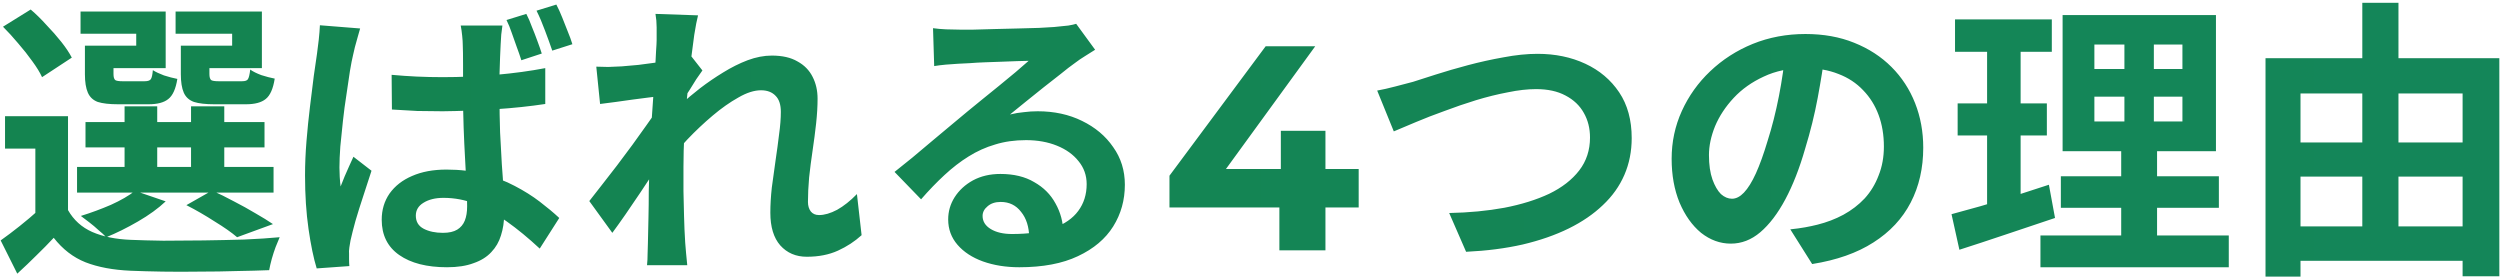 <svg width="343" height="38" viewBox="0 0 343 38" fill="none" xmlns="http://www.w3.org/2000/svg">
<path d="M9.331 15.946V30.706H4.851V20.386H0.691V15.946H9.331ZM9.331 28.826C10.104 30.186 11.211 31.186 12.651 31.826C14.118 32.466 15.878 32.826 17.931 32.906C19.184 32.959 20.678 32.999 22.411 33.026C24.144 33.026 25.971 33.012 27.891 32.986C29.811 32.959 31.678 32.919 33.491 32.866C35.331 32.786 36.958 32.679 38.371 32.546C38.211 32.919 38.024 33.372 37.811 33.906C37.624 34.412 37.451 34.946 37.291 35.506C37.131 36.092 37.011 36.612 36.931 37.066C35.651 37.119 34.184 37.159 32.531 37.186C30.878 37.239 29.158 37.266 27.371 37.266C25.611 37.292 23.918 37.292 22.291 37.266C20.664 37.239 19.211 37.199 17.931 37.146C15.504 37.039 13.438 36.652 11.731 35.986C10.051 35.319 8.598 34.199 7.371 32.626C6.624 33.426 5.838 34.226 5.011 35.026C4.211 35.826 3.331 36.666 2.371 37.546L0.091 32.986C0.918 32.399 1.784 31.746 2.691 31.026C3.598 30.306 4.464 29.572 5.291 28.826H9.331ZM0.411 3.666L4.211 1.306C4.931 1.919 5.651 2.626 6.371 3.426C7.118 4.199 7.798 4.972 8.411 5.746C9.024 6.519 9.504 7.239 9.851 7.906L5.771 10.586C5.478 9.946 5.038 9.226 4.451 8.426C3.864 7.599 3.211 6.772 2.491 5.946C1.798 5.119 1.104 4.359 0.411 3.666ZM11.731 16.746H36.291V20.226H11.731V16.746ZM10.571 22.906H37.531V26.426H10.571V22.906ZM17.091 14.586H21.571V24.626H17.091V14.586ZM26.211 14.586H30.771V24.626H26.211V14.586ZM12.851 6.266H18.691V4.626H11.051V1.586H22.731V9.346H12.851V6.266ZM11.651 6.266H15.571V10.146C15.571 10.572 15.651 10.852 15.811 10.986C15.971 11.092 16.291 11.146 16.771 11.146C16.904 11.146 17.104 11.146 17.371 11.146C17.638 11.146 17.931 11.146 18.251 11.146C18.598 11.146 18.918 11.146 19.211 11.146C19.504 11.146 19.718 11.146 19.851 11.146C20.278 11.146 20.558 11.052 20.691 10.866C20.824 10.679 20.918 10.266 20.971 9.626C21.344 9.866 21.851 10.106 22.491 10.346C23.158 10.559 23.771 10.719 24.331 10.826C24.118 12.186 23.704 13.106 23.091 13.586C22.504 14.066 21.598 14.306 20.371 14.306C20.184 14.306 19.891 14.306 19.491 14.306C19.118 14.306 18.718 14.306 18.291 14.306C17.864 14.306 17.451 14.306 17.051 14.306C16.678 14.306 16.398 14.306 16.211 14.306C15.011 14.306 14.078 14.199 13.411 13.986C12.771 13.746 12.318 13.319 12.051 12.706C11.784 12.092 11.651 11.252 11.651 10.186V6.266ZM25.971 6.266H31.851V4.626H24.091V1.586H35.931V9.346H25.971V6.266ZM24.811 6.266H28.731V10.146C28.731 10.572 28.811 10.852 28.971 10.986C29.131 11.092 29.464 11.146 29.971 11.146C30.104 11.146 30.304 11.146 30.571 11.146C30.864 11.146 31.184 11.146 31.531 11.146C31.878 11.146 32.198 11.146 32.491 11.146C32.811 11.146 33.051 11.146 33.211 11.146C33.638 11.146 33.904 11.052 34.011 10.866C34.144 10.679 34.251 10.239 34.331 9.546C34.704 9.812 35.211 10.066 35.851 10.306C36.518 10.519 37.131 10.679 37.691 10.786C37.478 12.172 37.064 13.106 36.451 13.586C35.864 14.066 34.958 14.306 33.731 14.306C33.518 14.306 33.211 14.306 32.811 14.306C32.411 14.306 31.984 14.306 31.531 14.306C31.104 14.306 30.691 14.306 30.291 14.306C29.891 14.306 29.598 14.306 29.411 14.306C28.211 14.306 27.278 14.199 26.611 13.986C25.944 13.746 25.478 13.319 25.211 12.706C24.944 12.092 24.811 11.252 24.811 10.186V6.266ZM25.571 28.146L29.091 26.146C30.051 26.572 31.051 27.066 32.091 27.626C33.131 28.159 34.118 28.706 35.051 29.266C35.984 29.799 36.784 30.292 37.451 30.746L32.531 32.546C31.784 31.906 30.758 31.186 29.451 30.386C28.171 29.559 26.878 28.812 25.571 28.146ZM18.531 26.186L22.731 27.626C21.718 28.586 20.451 29.506 18.931 30.386C17.411 31.266 15.958 31.986 14.571 32.546C14.304 32.252 13.958 31.932 13.531 31.586C13.131 31.212 12.704 30.852 12.251 30.506C11.798 30.159 11.411 29.866 11.091 29.626C12.478 29.199 13.851 28.692 15.211 28.106C16.571 27.492 17.678 26.852 18.531 26.186ZM53.731 10.266C54.878 10.372 56.024 10.452 57.171 10.506C58.344 10.559 59.531 10.586 60.731 10.586C63.184 10.586 65.624 10.479 68.051 10.266C70.478 10.052 72.731 9.746 74.811 9.346V14.266C72.704 14.586 70.438 14.826 68.011 14.986C65.584 15.146 63.158 15.239 60.731 15.266C59.558 15.266 58.398 15.252 57.251 15.226C56.104 15.172 54.944 15.106 53.771 15.026L53.731 10.266ZM68.931 3.506C68.878 3.879 68.824 4.292 68.771 4.746C68.744 5.199 68.718 5.639 68.691 6.066C68.664 6.492 68.638 7.079 68.611 7.826C68.584 8.546 68.558 9.359 68.531 10.266C68.531 11.146 68.531 12.066 68.531 13.026C68.531 14.866 68.558 16.572 68.611 18.146C68.691 19.719 68.771 21.186 68.851 22.546C68.958 23.879 69.038 25.119 69.091 26.266C69.144 27.386 69.171 28.426 69.171 29.386C69.171 30.426 69.024 31.399 68.731 32.306C68.464 33.186 68.024 33.946 67.411 34.586C66.798 35.252 65.984 35.759 64.971 36.106C63.984 36.479 62.771 36.666 61.331 36.666C58.558 36.666 56.371 36.106 54.771 34.986C53.171 33.866 52.371 32.252 52.371 30.146C52.371 28.786 52.731 27.586 53.451 26.546C54.198 25.506 55.224 24.706 56.531 24.146C57.864 23.559 59.438 23.266 61.251 23.266C63.144 23.266 64.864 23.479 66.411 23.906C67.958 24.306 69.358 24.839 70.611 25.506C71.891 26.172 73.038 26.892 74.051 27.666C75.064 28.439 75.958 29.186 76.731 29.906L74.051 34.106C72.504 32.666 70.998 31.426 69.531 30.386C68.091 29.346 66.664 28.546 65.251 27.986C63.838 27.426 62.371 27.146 60.851 27.146C59.731 27.146 58.811 27.372 58.091 27.826C57.398 28.252 57.051 28.839 57.051 29.586C57.051 30.412 57.411 31.012 58.131 31.386C58.851 31.759 59.731 31.946 60.771 31.946C61.598 31.946 62.251 31.799 62.731 31.506C63.211 31.212 63.558 30.799 63.771 30.266C63.984 29.732 64.091 29.079 64.091 28.306C64.091 27.612 64.064 26.706 64.011 25.586C63.958 24.439 63.891 23.186 63.811 21.826C63.731 20.439 63.664 18.999 63.611 17.506C63.558 15.986 63.531 14.506 63.531 13.066C63.531 11.546 63.531 10.159 63.531 8.906C63.531 7.652 63.518 6.732 63.491 6.146C63.491 5.826 63.464 5.412 63.411 4.906C63.358 4.372 63.291 3.906 63.211 3.506H68.931ZM49.411 3.906C49.331 4.172 49.224 4.546 49.091 5.026C48.958 5.506 48.824 5.986 48.691 6.466C48.584 6.919 48.504 7.266 48.451 7.506C48.318 8.039 48.171 8.786 48.011 9.746C47.878 10.706 47.718 11.786 47.531 12.986C47.344 14.159 47.184 15.359 47.051 16.586C46.918 17.812 46.798 18.986 46.691 20.106C46.611 21.226 46.571 22.186 46.571 22.986C46.571 23.359 46.584 23.786 46.611 24.266C46.638 24.746 46.678 25.186 46.731 25.586C46.918 25.106 47.104 24.639 47.291 24.186C47.504 23.732 47.704 23.279 47.891 22.826C48.104 22.372 48.304 21.932 48.491 21.506L50.971 23.426C50.624 24.519 50.251 25.666 49.851 26.866C49.451 28.066 49.091 29.212 48.771 30.306C48.478 31.372 48.251 32.266 48.091 32.986C48.038 33.252 47.984 33.572 47.931 33.946C47.878 34.319 47.864 34.612 47.891 34.826C47.891 35.039 47.891 35.292 47.891 35.586C47.891 35.906 47.904 36.212 47.931 36.506L43.451 36.826C43.024 35.439 42.651 33.639 42.331 31.426C42.011 29.212 41.851 26.759 41.851 24.066C41.851 22.546 41.918 20.972 42.051 19.346C42.184 17.719 42.344 16.146 42.531 14.626C42.718 13.079 42.891 11.679 43.051 10.426C43.238 9.172 43.384 8.159 43.491 7.386C43.571 6.826 43.651 6.186 43.731 5.466C43.811 4.746 43.864 4.079 43.891 3.466L49.411 3.906ZM72.211 1.906C72.478 2.412 72.731 2.999 72.971 3.666C73.238 4.306 73.491 4.959 73.731 5.626C73.971 6.266 74.171 6.839 74.331 7.346L71.531 8.266C71.344 7.679 71.131 7.066 70.891 6.426C70.678 5.786 70.451 5.146 70.211 4.506C69.998 3.866 69.758 3.279 69.491 2.746L72.211 1.906ZM76.331 0.626C76.598 1.132 76.864 1.719 77.131 2.386C77.398 3.026 77.651 3.666 77.891 4.306C78.158 4.946 78.371 5.532 78.531 6.066L75.771 6.946C75.478 6.092 75.144 5.172 74.771 4.186C74.398 3.172 74.011 2.266 73.611 1.466L76.331 0.626ZM118.211 32.266C117.278 33.119 116.198 33.826 114.971 34.386C113.744 34.946 112.318 35.226 110.691 35.226C109.198 35.226 107.984 34.706 107.051 33.666C106.144 32.626 105.691 31.132 105.691 29.186C105.691 28.119 105.758 26.972 105.891 25.746C106.051 24.492 106.224 23.239 106.411 21.986C106.598 20.732 106.758 19.546 106.891 18.426C107.051 17.279 107.131 16.252 107.131 15.346C107.131 14.359 106.891 13.626 106.411 13.146C105.931 12.639 105.264 12.386 104.411 12.386C103.478 12.386 102.438 12.719 101.291 13.386C100.144 14.026 98.971 14.852 97.771 15.866C96.571 16.879 95.424 17.959 94.331 19.106C93.264 20.252 92.331 21.346 91.531 22.386L91.491 16.226C91.971 15.692 92.598 15.066 93.371 14.346C94.171 13.626 95.064 12.879 96.051 12.106C97.064 11.332 98.118 10.612 99.211 9.946C100.331 9.252 101.451 8.692 102.571 8.266C103.718 7.839 104.824 7.626 105.891 7.626C107.331 7.626 108.504 7.892 109.411 8.426C110.344 8.932 111.038 9.639 111.491 10.546C111.944 11.426 112.171 12.426 112.171 13.546C112.171 14.586 112.104 15.719 111.971 16.946C111.838 18.146 111.678 19.372 111.491 20.626C111.304 21.879 111.144 23.119 111.011 24.346C110.904 25.572 110.851 26.692 110.851 27.706C110.851 28.239 110.984 28.679 111.251 29.026C111.518 29.346 111.891 29.506 112.371 29.506C113.118 29.506 113.944 29.266 114.851 28.786C115.758 28.279 116.664 27.559 117.571 26.626L118.211 32.266ZM90.571 13.186C90.144 13.239 89.598 13.306 88.931 13.386C88.264 13.466 87.544 13.559 86.771 13.666C86.024 13.772 85.264 13.879 84.491 13.986C83.718 14.092 82.998 14.186 82.331 14.266L81.811 9.146C82.398 9.172 82.944 9.186 83.451 9.186C83.984 9.159 84.598 9.132 85.291 9.106C85.931 9.052 86.691 8.986 87.571 8.906C88.478 8.799 89.384 8.679 90.291 8.546C91.224 8.412 92.091 8.266 92.891 8.106C93.691 7.946 94.318 7.786 94.771 7.626L96.371 9.666C96.131 9.986 95.851 10.386 95.531 10.866C95.238 11.346 94.931 11.839 94.611 12.346C94.291 12.826 94.011 13.252 93.771 13.626L91.411 21.146C90.984 21.759 90.451 22.532 89.811 23.466C89.198 24.399 88.544 25.386 87.851 26.426C87.158 27.466 86.478 28.466 85.811 29.426C85.144 30.386 84.544 31.226 84.011 31.946L80.851 27.586C81.358 26.946 81.931 26.212 82.571 25.386C83.238 24.532 83.931 23.639 84.651 22.706C85.371 21.746 86.078 20.799 86.771 19.866C87.464 18.906 88.104 18.012 88.691 17.186C89.304 16.332 89.811 15.599 90.211 14.986L90.291 13.946L90.571 13.186ZM90.091 5.506C90.091 4.919 90.091 4.332 90.091 3.746C90.091 3.132 90.038 2.519 89.931 1.906L95.771 2.106C95.611 2.719 95.438 3.612 95.251 4.786C95.091 5.932 94.918 7.252 94.731 8.746C94.571 10.239 94.411 11.812 94.251 13.466C94.118 15.092 93.998 16.719 93.891 18.346C93.811 19.972 93.771 21.492 93.771 22.906C93.771 23.999 93.771 25.106 93.771 26.226C93.798 27.346 93.824 28.492 93.851 29.666C93.878 30.839 93.931 32.052 94.011 33.306C94.038 33.652 94.078 34.132 94.131 34.746C94.184 35.386 94.238 35.932 94.291 36.386H88.771C88.824 35.906 88.851 35.372 88.851 34.786C88.878 34.199 88.891 33.746 88.891 33.426C88.918 32.119 88.944 30.906 88.971 29.786C88.998 28.666 89.011 27.479 89.011 26.226C89.038 24.972 89.078 23.519 89.131 21.866C89.158 21.252 89.198 20.479 89.251 19.546C89.304 18.586 89.358 17.546 89.411 16.426C89.491 15.279 89.571 14.119 89.651 12.946C89.731 11.772 89.798 10.679 89.851 9.666C89.931 8.626 89.984 7.746 90.011 7.026C90.064 6.279 90.091 5.772 90.091 5.506ZM128.011 3.866C128.571 3.946 129.171 3.999 129.811 4.026C130.451 4.052 131.064 4.066 131.651 4.066C132.078 4.066 132.718 4.066 133.571 4.066C134.424 4.039 135.384 4.012 136.451 3.986C137.544 3.959 138.624 3.932 139.691 3.906C140.758 3.879 141.718 3.852 142.571 3.826C143.451 3.772 144.131 3.732 144.611 3.706C145.438 3.626 146.091 3.559 146.571 3.506C147.051 3.426 147.411 3.346 147.651 3.266L150.251 6.826C149.798 7.119 149.331 7.412 148.851 7.706C148.371 7.999 147.904 8.319 147.451 8.666C146.918 9.039 146.278 9.532 145.531 10.146C144.784 10.732 143.984 11.359 143.131 12.026C142.304 12.692 141.491 13.346 140.691 13.986C139.918 14.626 139.211 15.199 138.571 15.706C139.238 15.546 139.878 15.439 140.491 15.386C141.104 15.306 141.731 15.266 142.371 15.266C144.638 15.266 146.664 15.706 148.451 16.586C150.264 17.466 151.691 18.666 152.731 20.186C153.798 21.679 154.331 23.399 154.331 25.346C154.331 27.452 153.798 29.359 152.731 31.066C151.664 32.772 150.051 34.132 147.891 35.146C145.758 36.159 143.078 36.666 139.851 36.666C138.011 36.666 136.344 36.399 134.851 35.866C133.384 35.332 132.224 34.572 131.371 33.586C130.518 32.599 130.091 31.439 130.091 30.106C130.091 29.012 130.384 27.999 130.971 27.066C131.584 26.106 132.424 25.332 133.491 24.746C134.584 24.159 135.838 23.866 137.251 23.866C139.091 23.866 140.638 24.239 141.891 24.986C143.171 25.706 144.144 26.679 144.811 27.906C145.504 29.132 145.864 30.479 145.891 31.946L141.211 32.586C141.184 31.119 140.811 29.946 140.091 29.066C139.398 28.159 138.464 27.706 137.291 27.706C136.544 27.706 135.944 27.906 135.491 28.306C135.038 28.679 134.811 29.119 134.811 29.626C134.811 30.372 135.184 30.972 135.931 31.426C136.678 31.879 137.651 32.106 138.851 32.106C141.118 32.106 143.011 31.839 144.531 31.306C146.051 30.746 147.184 29.959 147.931 28.946C148.704 27.906 149.091 26.679 149.091 25.266C149.091 24.066 148.718 23.012 147.971 22.106C147.251 21.199 146.264 20.492 145.011 19.986C143.758 19.479 142.344 19.226 140.771 19.226C139.224 19.226 137.811 19.426 136.531 19.826C135.251 20.199 134.038 20.746 132.891 21.466C131.771 22.159 130.664 23.012 129.571 24.026C128.504 25.012 127.438 26.119 126.371 27.346L122.731 23.586C123.451 22.999 124.264 22.346 125.171 21.626C126.078 20.879 126.998 20.106 127.931 19.306C128.891 18.506 129.784 17.759 130.611 17.066C131.464 16.346 132.184 15.746 132.771 15.266C133.331 14.812 133.984 14.279 134.731 13.666C135.478 13.052 136.251 12.426 137.051 11.786C137.851 11.119 138.611 10.492 139.331 9.906C140.051 9.292 140.651 8.772 141.131 8.346C140.731 8.346 140.211 8.359 139.571 8.386C138.931 8.412 138.224 8.439 137.451 8.466C136.704 8.492 135.944 8.519 135.171 8.546C134.424 8.572 133.718 8.612 133.051 8.666C132.411 8.692 131.878 8.719 131.451 8.746C130.918 8.772 130.358 8.812 129.771 8.866C129.184 8.919 128.651 8.986 128.171 9.066L128.011 3.866ZM160.451 28.466V24.106L173.651 6.346H180.451L167.531 24.106L164.371 23.186H186.411V28.466H160.451ZM175.531 34.346V28.466L175.731 23.186V17.946H181.851V34.346H175.531ZM188.949 12.426C189.696 12.292 190.522 12.106 191.429 11.866C192.336 11.626 193.149 11.412 193.869 11.226C194.642 10.986 195.682 10.652 196.989 10.226C198.322 9.799 199.789 9.372 201.389 8.946C202.989 8.519 204.616 8.159 206.269 7.866C207.949 7.546 209.509 7.386 210.949 7.386C213.376 7.386 215.562 7.839 217.509 8.746C219.456 9.652 221.002 10.959 222.149 12.666C223.296 14.372 223.869 16.466 223.869 18.946C223.869 20.759 223.536 22.439 222.869 23.986C222.202 25.532 221.216 26.919 219.909 28.146C218.629 29.372 217.069 30.439 215.229 31.346C213.389 32.252 211.282 32.986 208.909 33.546C206.562 34.079 203.976 34.412 201.149 34.546L198.829 29.226C201.549 29.172 204.069 28.932 206.389 28.506C208.736 28.052 210.789 27.412 212.549 26.586C214.309 25.732 215.682 24.666 216.669 23.386C217.656 22.106 218.149 20.599 218.149 18.866C218.149 17.612 217.869 16.492 217.309 15.506C216.749 14.492 215.909 13.692 214.789 13.106C213.696 12.519 212.349 12.226 210.749 12.226C209.576 12.226 208.282 12.372 206.869 12.666C205.456 12.932 204.002 13.292 202.509 13.746C201.042 14.199 199.602 14.692 198.189 15.226C196.776 15.732 195.469 16.239 194.269 16.746C193.069 17.252 192.056 17.679 191.229 18.026L188.949 12.426ZM250.429 6.946C250.162 8.972 249.816 11.132 249.389 13.426C248.962 15.719 248.389 18.039 247.669 20.386C246.896 23.079 245.989 25.399 244.949 27.346C243.909 29.292 242.762 30.799 241.509 31.866C240.282 32.906 238.936 33.426 237.469 33.426C236.002 33.426 234.642 32.932 233.389 31.946C232.162 30.932 231.176 29.546 230.429 27.786C229.709 26.026 229.349 24.026 229.349 21.786C229.349 19.466 229.816 17.279 230.749 15.226C231.682 13.172 232.976 11.359 234.629 9.786C236.309 8.186 238.256 6.932 240.469 6.026C242.709 5.119 245.122 4.666 247.709 4.666C250.189 4.666 252.416 5.066 254.389 5.866C256.389 6.666 258.096 7.772 259.509 9.186C260.922 10.599 262.002 12.252 262.749 14.146C263.496 16.039 263.869 18.079 263.869 20.266C263.869 23.066 263.296 25.572 262.149 27.786C261.002 29.999 259.296 31.826 257.029 33.266C254.789 34.706 251.989 35.692 248.629 36.226L245.629 31.466C246.402 31.386 247.082 31.292 247.669 31.186C248.256 31.079 248.816 30.959 249.349 30.826C250.629 30.506 251.816 30.052 252.909 29.466C254.029 28.852 255.002 28.106 255.829 27.226C256.656 26.319 257.296 25.266 257.749 24.066C258.229 22.866 258.469 21.546 258.469 20.106C258.469 18.532 258.229 17.092 257.749 15.786C257.269 14.479 256.562 13.346 255.629 12.386C254.696 11.399 253.562 10.652 252.229 10.146C250.896 9.612 249.362 9.346 247.629 9.346C245.496 9.346 243.616 9.732 241.989 10.506C240.362 11.252 238.989 12.226 237.869 13.426C236.749 14.626 235.896 15.919 235.309 17.306C234.749 18.692 234.469 20.012 234.469 21.266C234.469 22.599 234.629 23.719 234.949 24.626C235.269 25.506 235.656 26.172 236.109 26.626C236.589 27.052 237.096 27.266 237.629 27.266C238.189 27.266 238.736 26.986 239.269 26.426C239.829 25.839 240.376 24.959 240.909 23.786C241.442 22.612 241.976 21.132 242.509 19.346C243.122 17.426 243.642 15.372 244.069 13.186C244.496 10.999 244.802 8.866 244.989 6.786L250.429 6.946ZM287.349 13.266V16.666H299.429V13.266H287.349ZM287.349 6.106V9.466H299.429V6.106H287.349ZM282.989 2.066H304.029V20.746H282.989V2.066ZM282.749 24.186H304.429V28.506H282.749V24.186ZM279.949 32.306H305.789V36.666H279.949V32.306ZM268.229 2.666H281.509V7.106H268.229V2.666ZM268.589 14.186H280.829V18.586H268.589V14.186ZM267.749 29.386C268.922 29.066 270.229 28.706 271.669 28.306C273.136 27.879 274.682 27.412 276.309 26.906C277.936 26.372 279.536 25.852 281.109 25.346L281.949 29.906C279.709 30.652 277.442 31.412 275.149 32.186C272.856 32.959 270.749 33.652 268.829 34.266L267.749 29.386ZM272.629 4.426H277.229V28.986L272.629 29.746V4.426ZM291.469 3.786H295.509V18.826H295.949V34.346H291.029V18.826H291.469V3.786ZM313.229 19.546H340.229V24.226H313.229V19.546ZM313.229 31.066H340.189V35.786H313.229V31.066ZM310.829 7.986H342.909V37.906H337.869V12.826H315.629V37.946H310.829V7.986ZM324.109 0.386H329.069V33.546H324.109V0.386Z" fill="url(#paint0_linear_2910_1221)"/>
<defs>
<linearGradient id="paint0_linear_2910_1221" x1="-387" y1="19.346" x2="733" y2="19.346" gradientUnits="userSpaceOnUse">
<stop stop-color="#148145"/>
<stop offset="1" stop-color="#148964"/>
</linearGradient>
</defs>
</svg>
